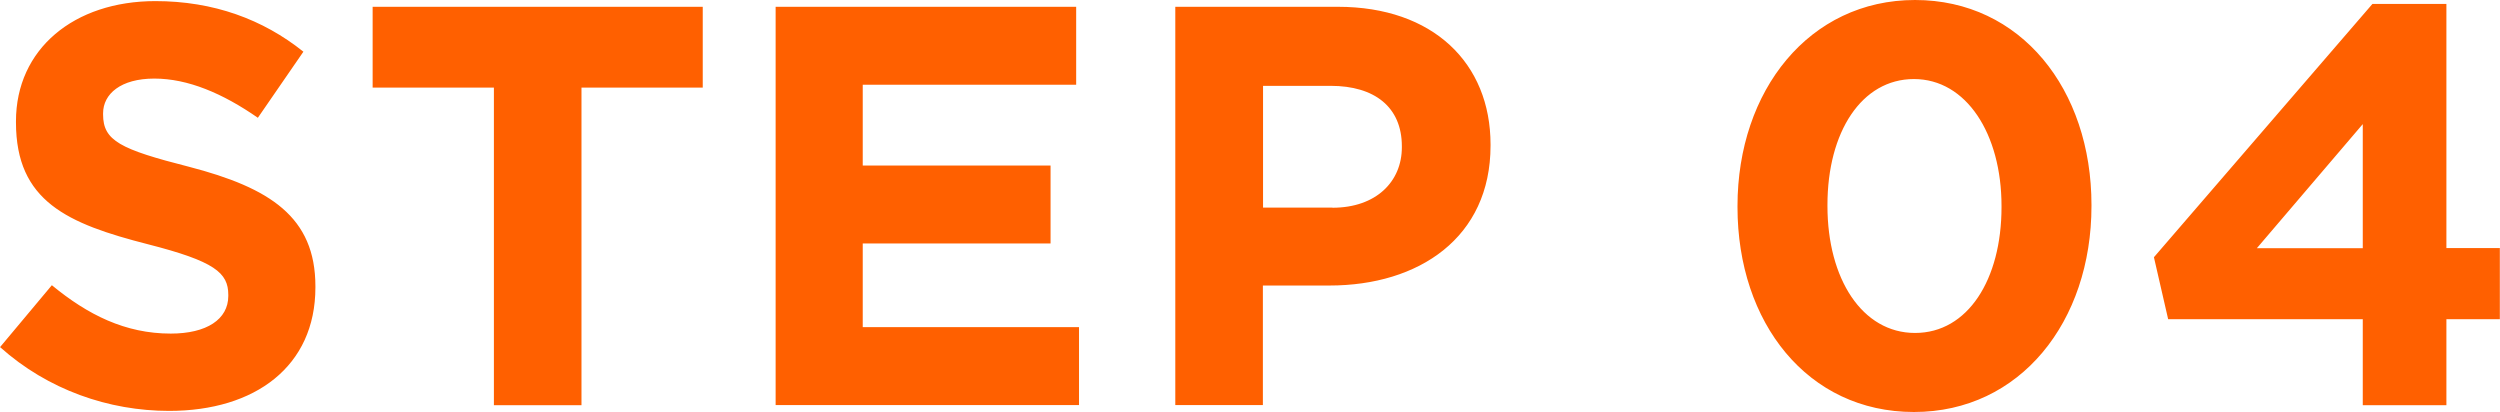 <svg id="_レイヤー_2" xmlns="http://www.w3.org/2000/svg" viewBox="0 0 158.13 26.06"><defs><style>.cls-1{fill:#ff6000}</style></defs><g id="_お手続きの流れ"><path class="cls-1" d="m0 21.96 3.28-3.92c2.27 1.87 4.64 3.06 7.52 3.06 2.27 0 3.64-.9 3.64-2.38v-.07c0-1.4-.86-2.12-5.08-3.2-5.08-1.3-8.35-2.71-8.35-7.71v-.07c0-4.57 3.67-7.6 8.82-7.6 3.67 0 6.8 1.15 9.36 3.2l-2.88 4.18c-2.23-1.55-4.43-2.48-6.55-2.48s-3.24.97-3.24 2.2v.07c0 1.66 1.08 2.2 5.44 3.31 5.11 1.33 7.99 3.17 7.99 7.56v.07c0 5-3.82 7.81-9.25 7.81-3.82 0-7.67-1.33-10.69-4.03ZM31.24 5.54h-7.67V.43h20.88v5.11h-7.67v20.09h-5.54V5.54ZM49.06.43h19.01v4.93h-13.5v5.11h11.88v4.93H54.57v5.29h13.68v4.93H49.06V.43ZM74.34.43h10.29c6.01 0 9.65 3.56 9.65 8.71v.07c0 5.83-4.54 8.85-10.19 8.85h-4.21v7.56h-5.54V.43Zm9.94 12.71c2.77 0 4.39-1.66 4.39-3.82v-.07c0-2.48-1.73-3.82-4.5-3.82h-4.28v7.7h4.39ZM109.9 13.1v-.07C109.9 5.72 114.44 0 121.13 0s11.16 5.65 11.16 12.96v.07c0 7.31-4.5 13.03-11.23 13.03S109.9 20.41 109.9 13.1Zm16.7 0v-.07c0-4.57-2.23-8.03-5.54-8.03s-5.47 3.35-5.47 7.96v.07c0 4.61 2.2 8.03 5.54 8.03s5.47-3.38 5.47-7.96ZM149.45 20.19h-12.31l-.9-3.92L150.06.25h4.68v15.44h3.38v4.5h-3.38v5.44h-5.29v-5.44Zm0-4.5V7.85l-6.7 7.85h6.7Z"/></g></svg>